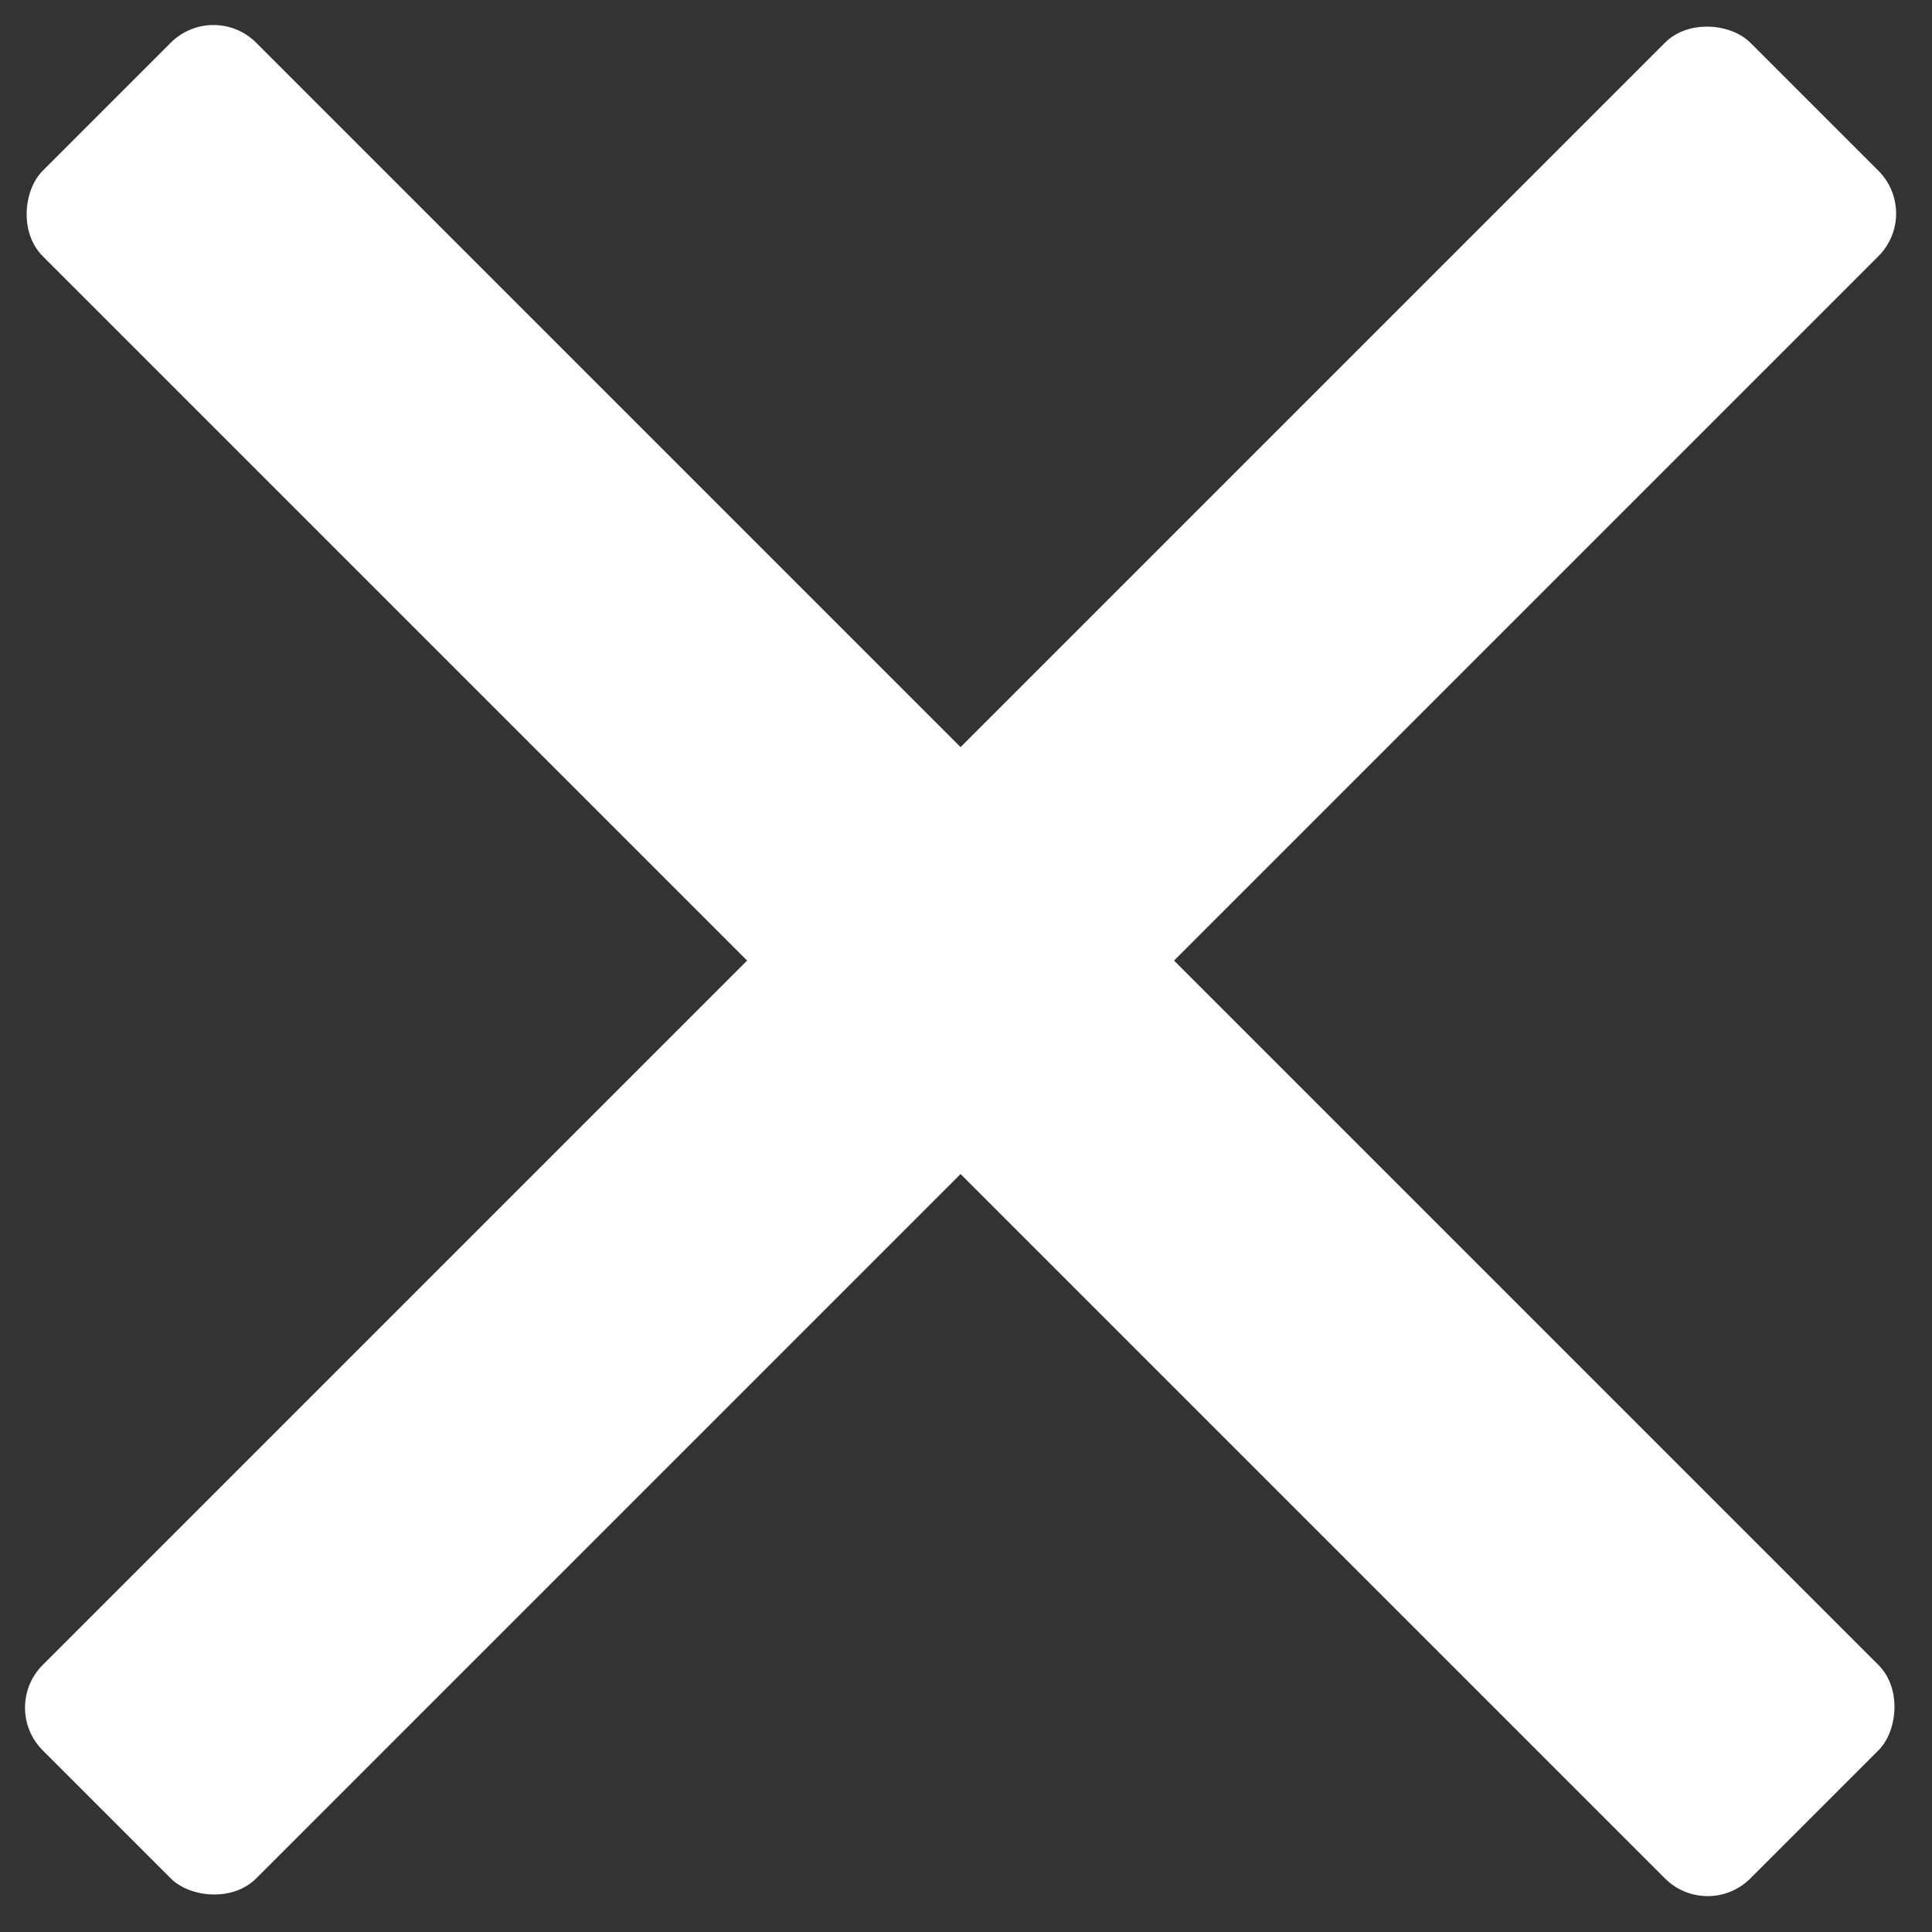 <?xml version="1.0" encoding="UTF-8"?>
<svg width="32px" height="32px" viewBox="0 0 32 32" version="1.1" xmlns="http://www.w3.org/2000/svg" xmlns:xlink="http://www.w3.org/1999/xlink">
    <rect x="0" y="0" width="32" height="32" fill="#333333" stroke="none"/>
    <!-- Generator: Sketch 51.3 (57544) - http://www.bohemiancoding.com/sketch -->
    <title>Group 2</title>
    <desc>Created with Sketch.</desc>
    <defs></defs>
    <g id="Symbols" stroke="none" stroke-width="1" fill="none" fill-rule="evenodd">
        <g id="Mobile-Nav/Nav-Expanded" transform="translate(-264, -35)" fill="#FFFFFF">
            <g id="Group-2" transform="translate(263.91, 34.41)">
                <rect id="Rectangle" transform="translate(16, 16.5) rotate(-315) translate(-16, -16.5) " x="-4" y="14" width="40" height="5" rx="1"></rect>
                <rect id="Rectangle" transform="translate(16, 16.5) rotate(-225) translate(-16, -16.5) " x="-4" y="14" width="40" height="5" rx="1"></rect>
            </g>
        </g>
    </g>
</svg>